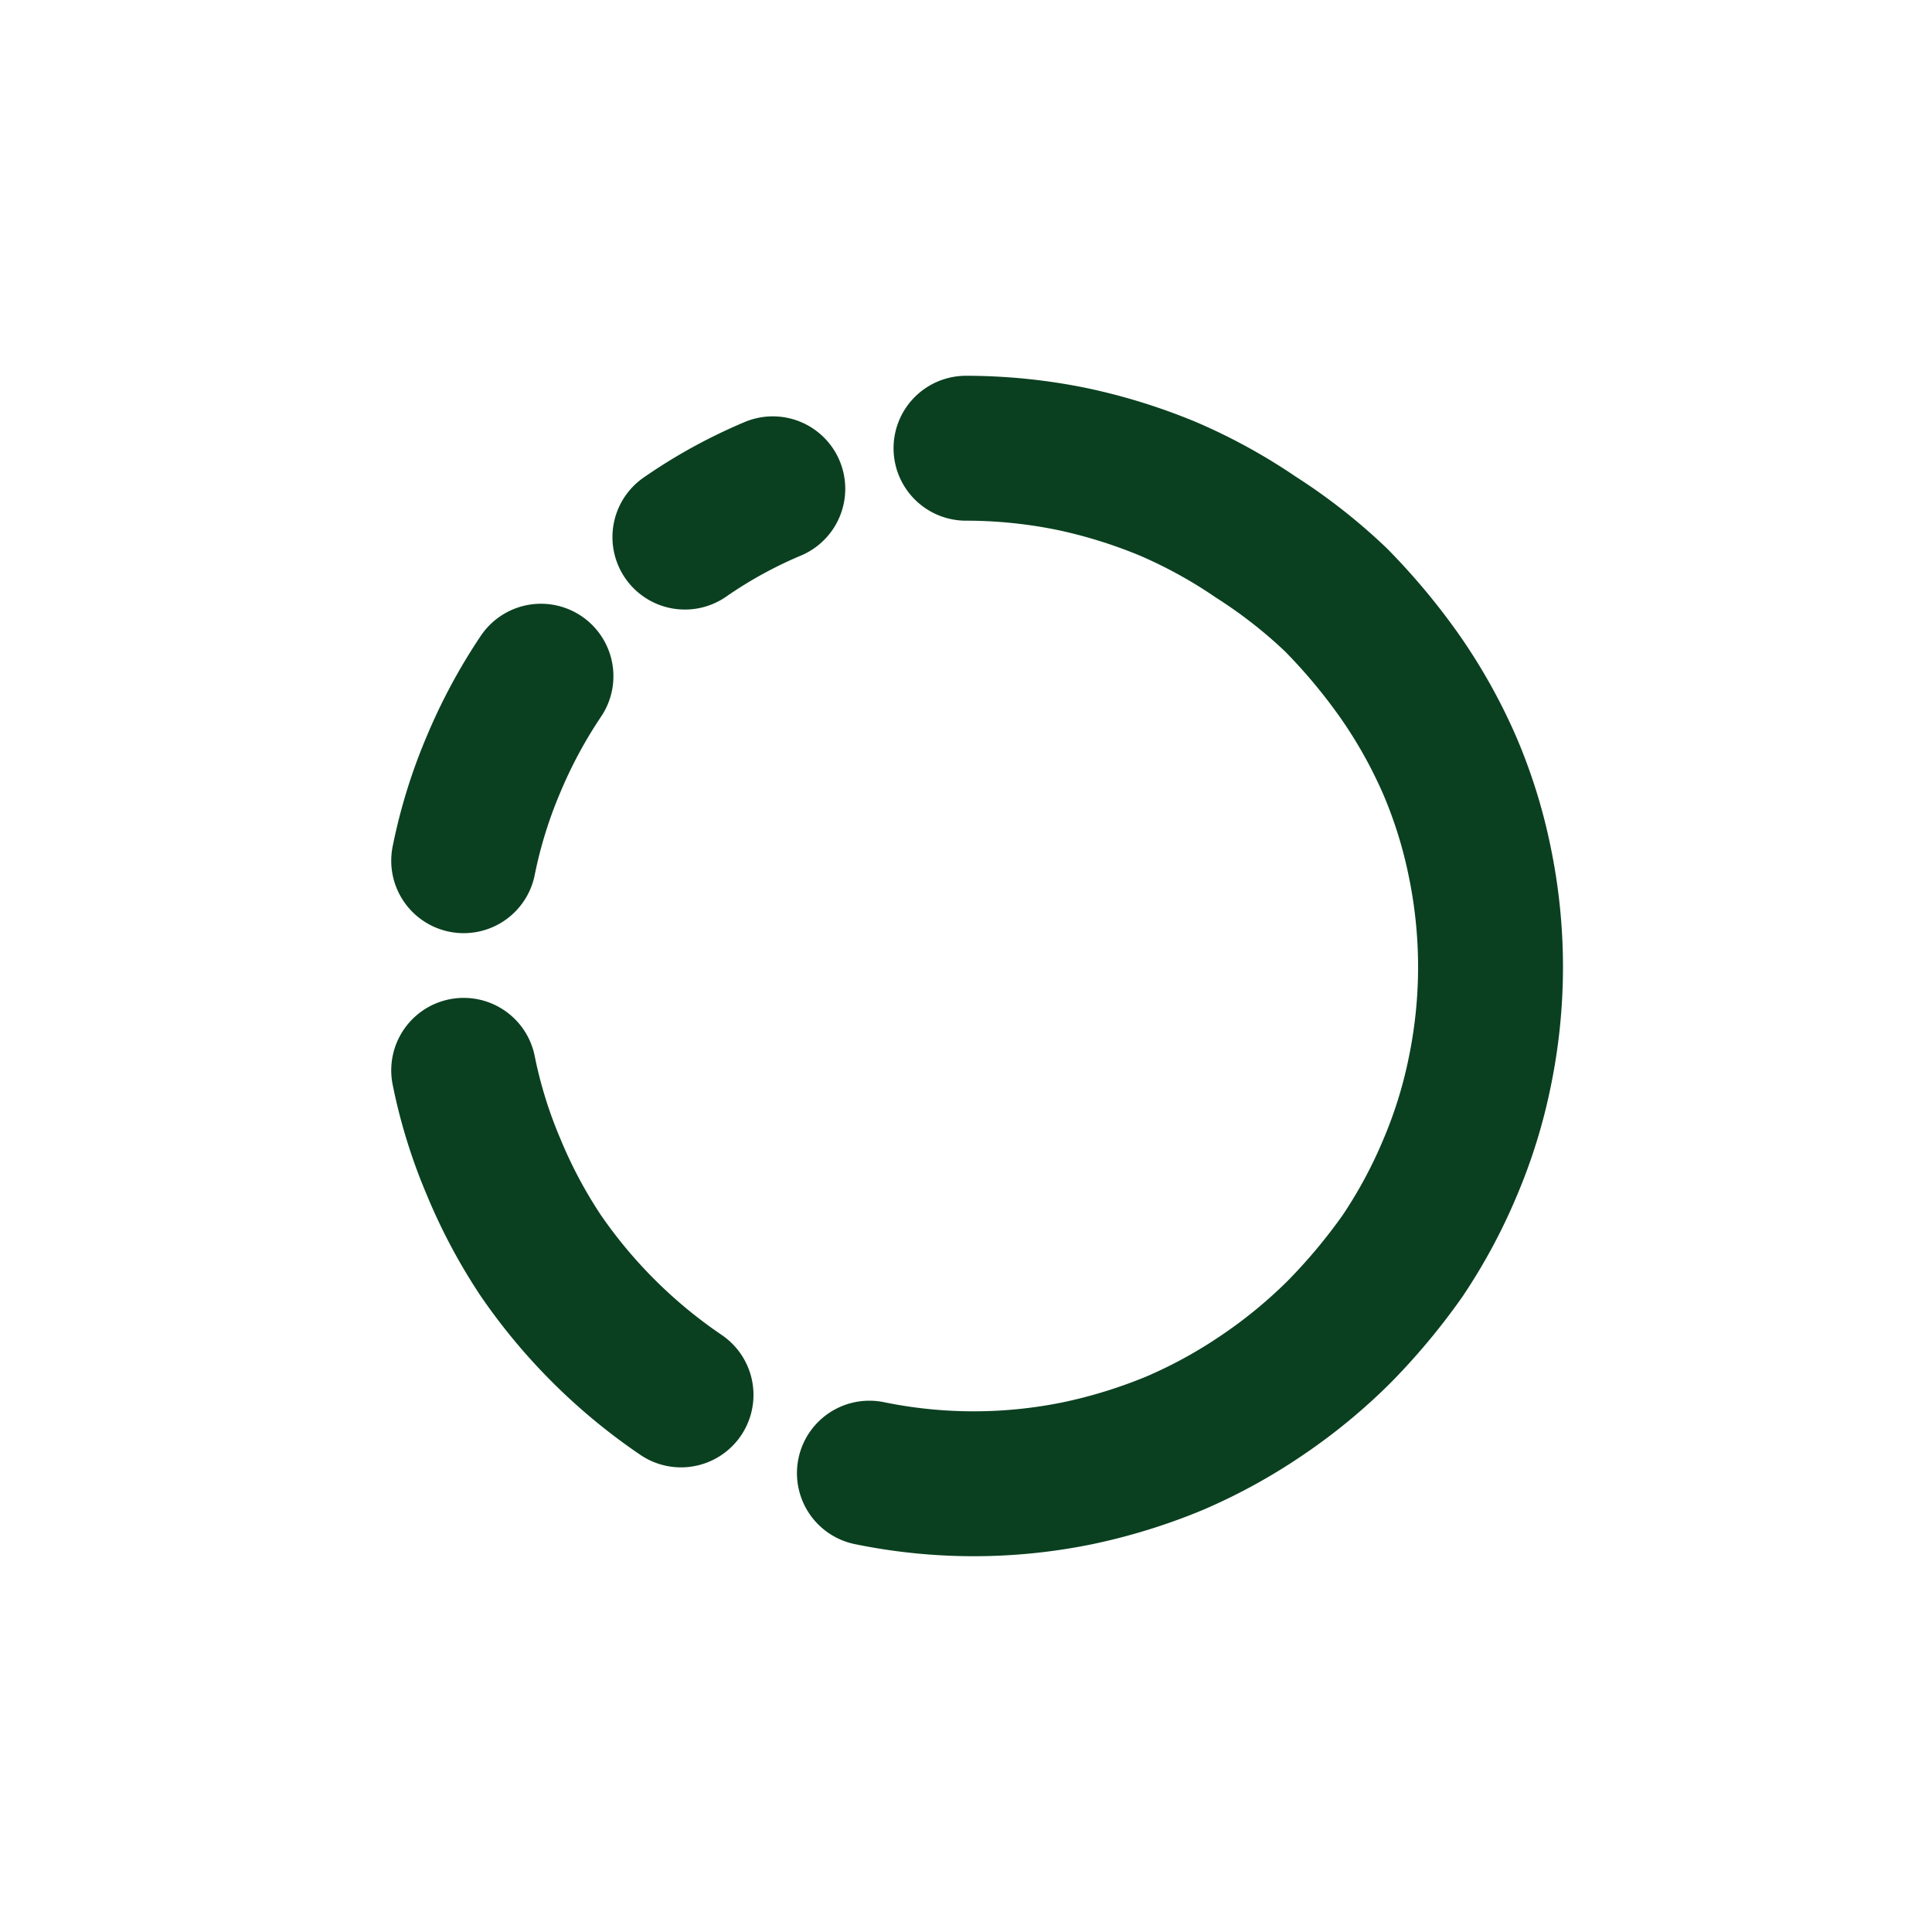 <svg id="Layer_1" data-name="Layer 1" xmlns="http://www.w3.org/2000/svg" viewBox="0 0 20 20"><defs><style>.cls-1{fill:none;stroke:#0a4020;stroke-linecap:round;stroke-linejoin:round;stroke-width:1.5px;}</style></defs><path class="cls-1" d="M9,15.25a5.36,5.36,0,0,0,2.16,0,5.64,5.64,0,0,0,1-.31,5.37,5.37,0,0,0,.91-.5,5.46,5.46,0,0,0,.79-.65,6.28,6.28,0,0,0,.66-.79,5.32,5.32,0,0,0,.49-.91,5.13,5.13,0,0,0,.31-1,5.36,5.36,0,0,0,0-2.16,5.13,5.13,0,0,0-.31-1A5.32,5.32,0,0,0,14.49,7a6.28,6.28,0,0,0-.66-.79A5.46,5.46,0,0,0,13,5.56a5.37,5.37,0,0,0-.91-.5,5.64,5.64,0,0,0-1-.31A5.49,5.49,0,0,0,10,4.64"/><path class="cls-1" d="M4.8,11.08a5.13,5.13,0,0,0,.31,1A5.32,5.32,0,0,0,5.6,13a5.52,5.52,0,0,0,1.45,1.44"/><path class="cls-1" d="M5.6,7a5.32,5.32,0,0,0-.49.91,5.13,5.13,0,0,0-.31,1"/><path class="cls-1" d="M8,5.06a5,5,0,0,0-.91.5"/></svg>